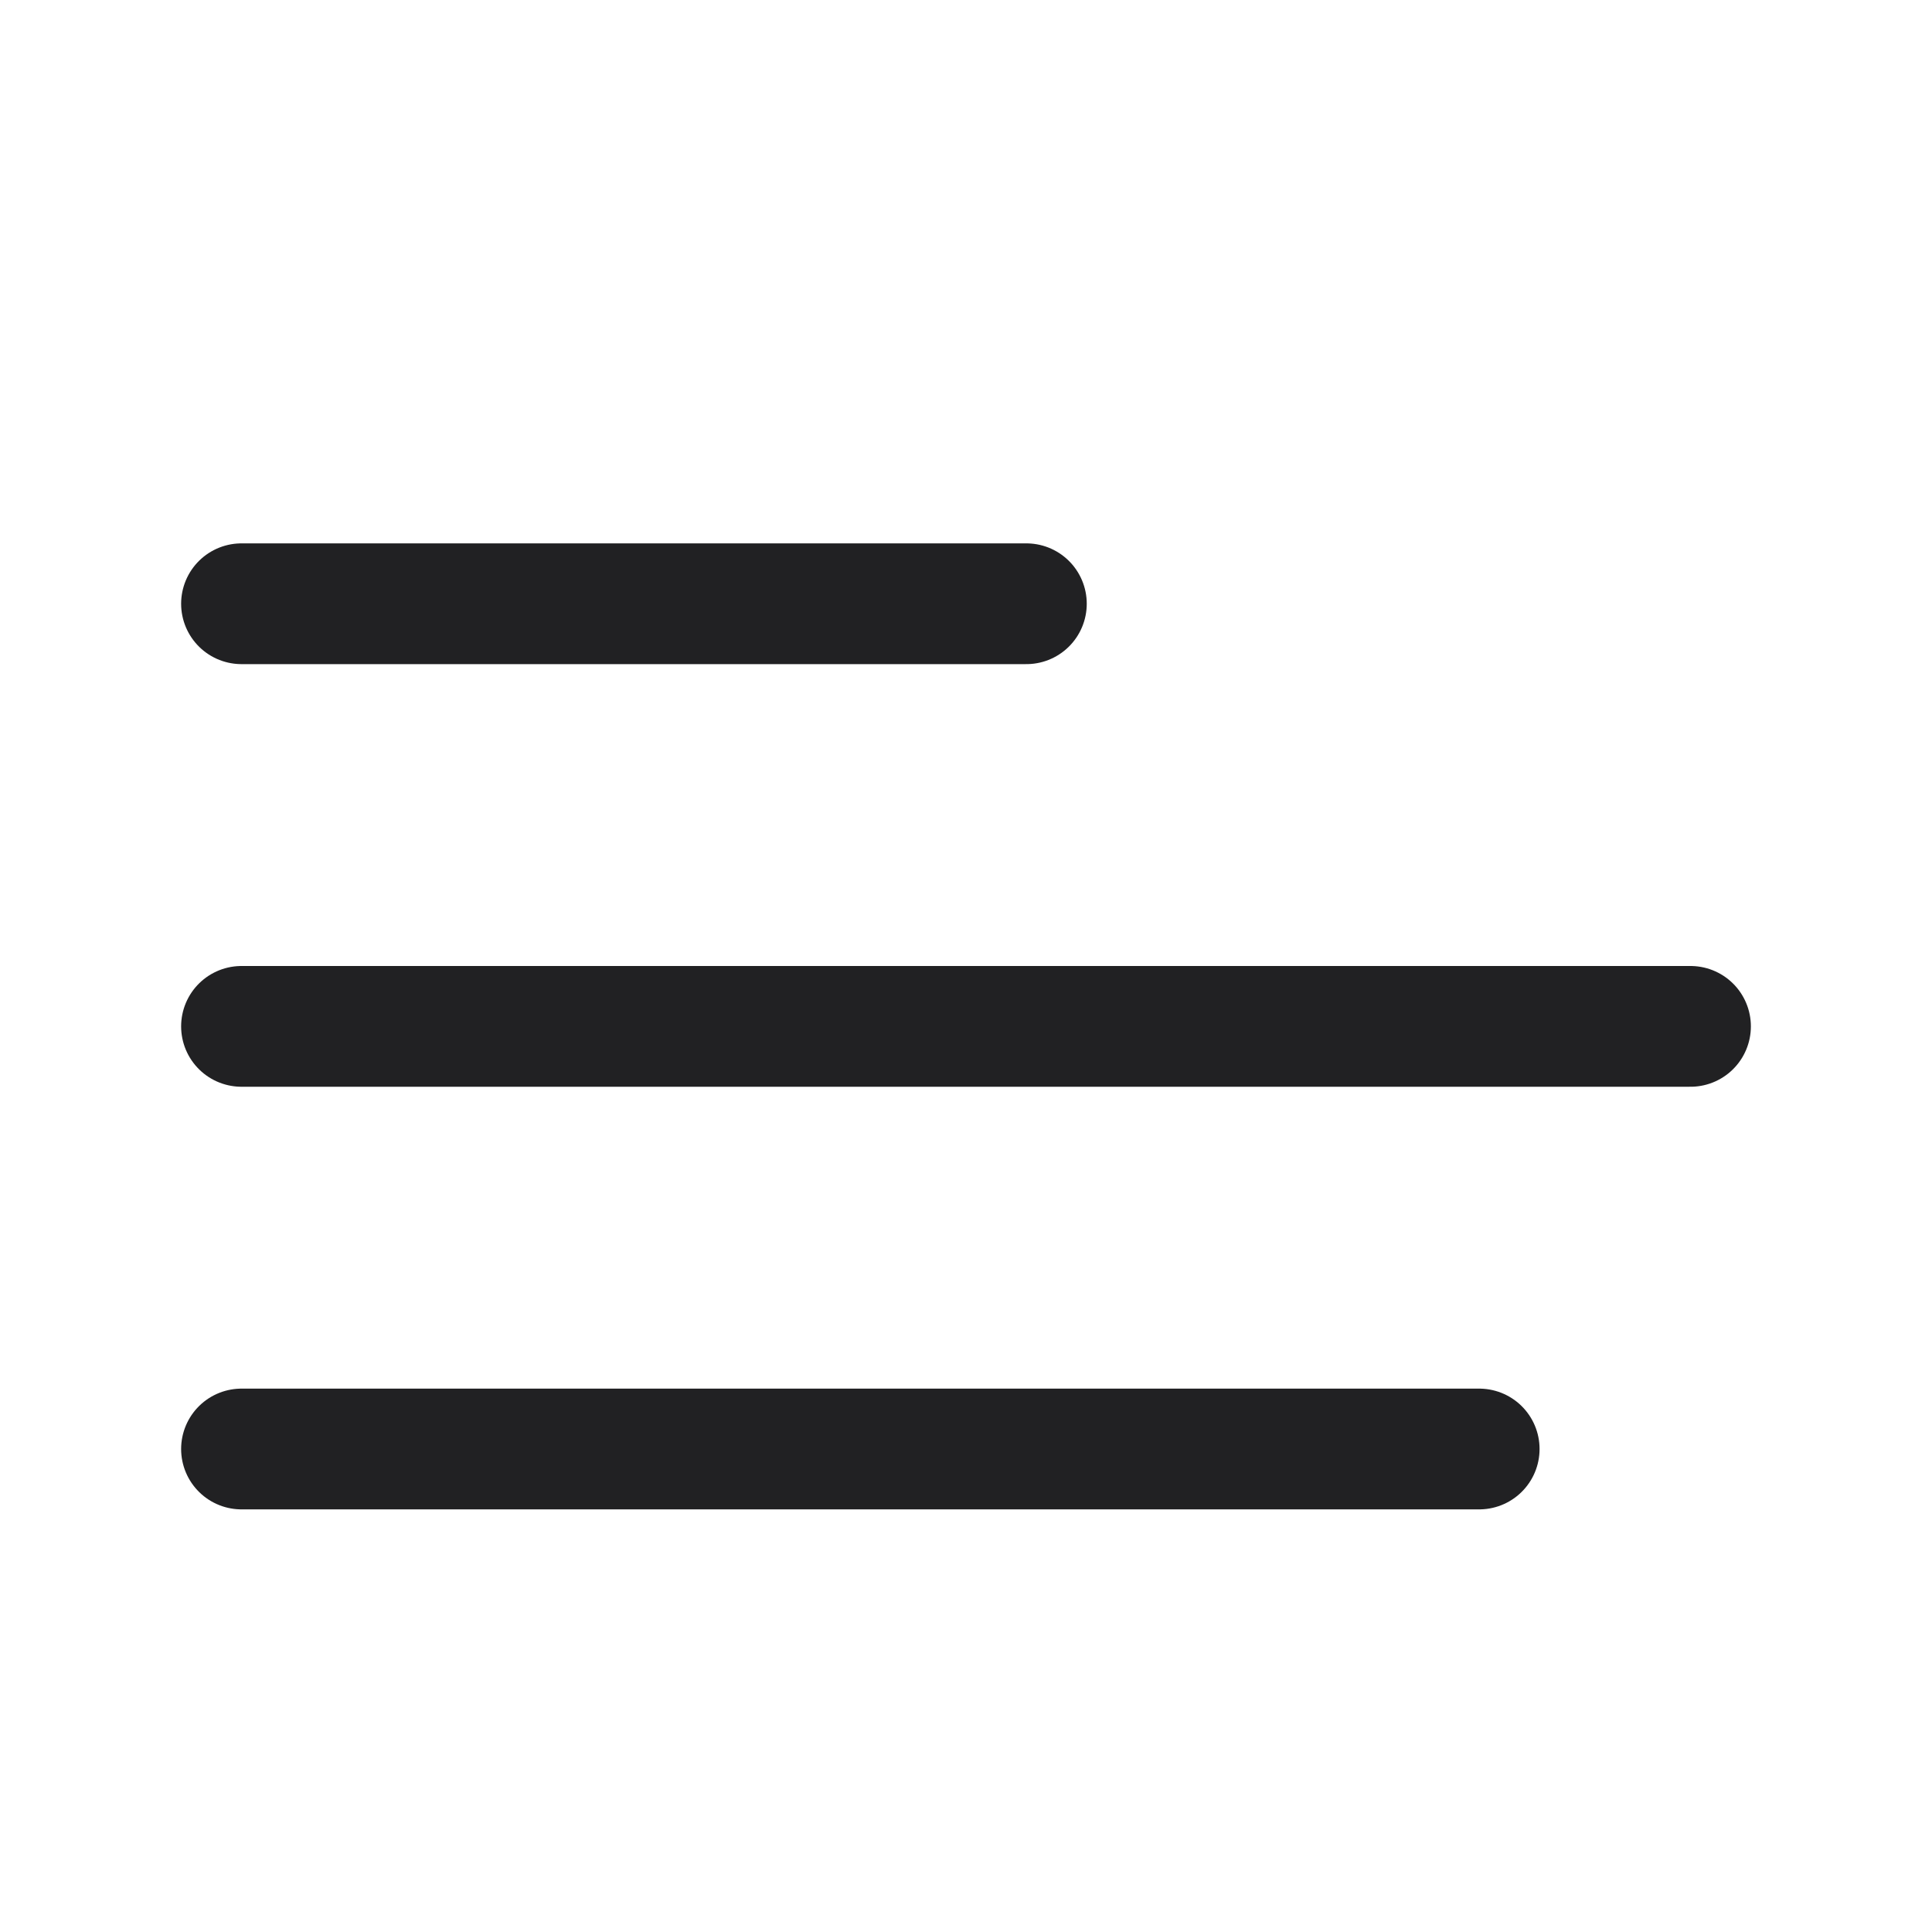 <?xml version="1.0" encoding="UTF-8"?> <svg xmlns="http://www.w3.org/2000/svg" width="32" height="32" viewBox="0 0 32 32" fill="none"><path d="M4 10H17M4 17H28M4 24H24.5" stroke="#212123" stroke-width="2" stroke-linecap="round" stroke-linejoin="round"></path></svg> 